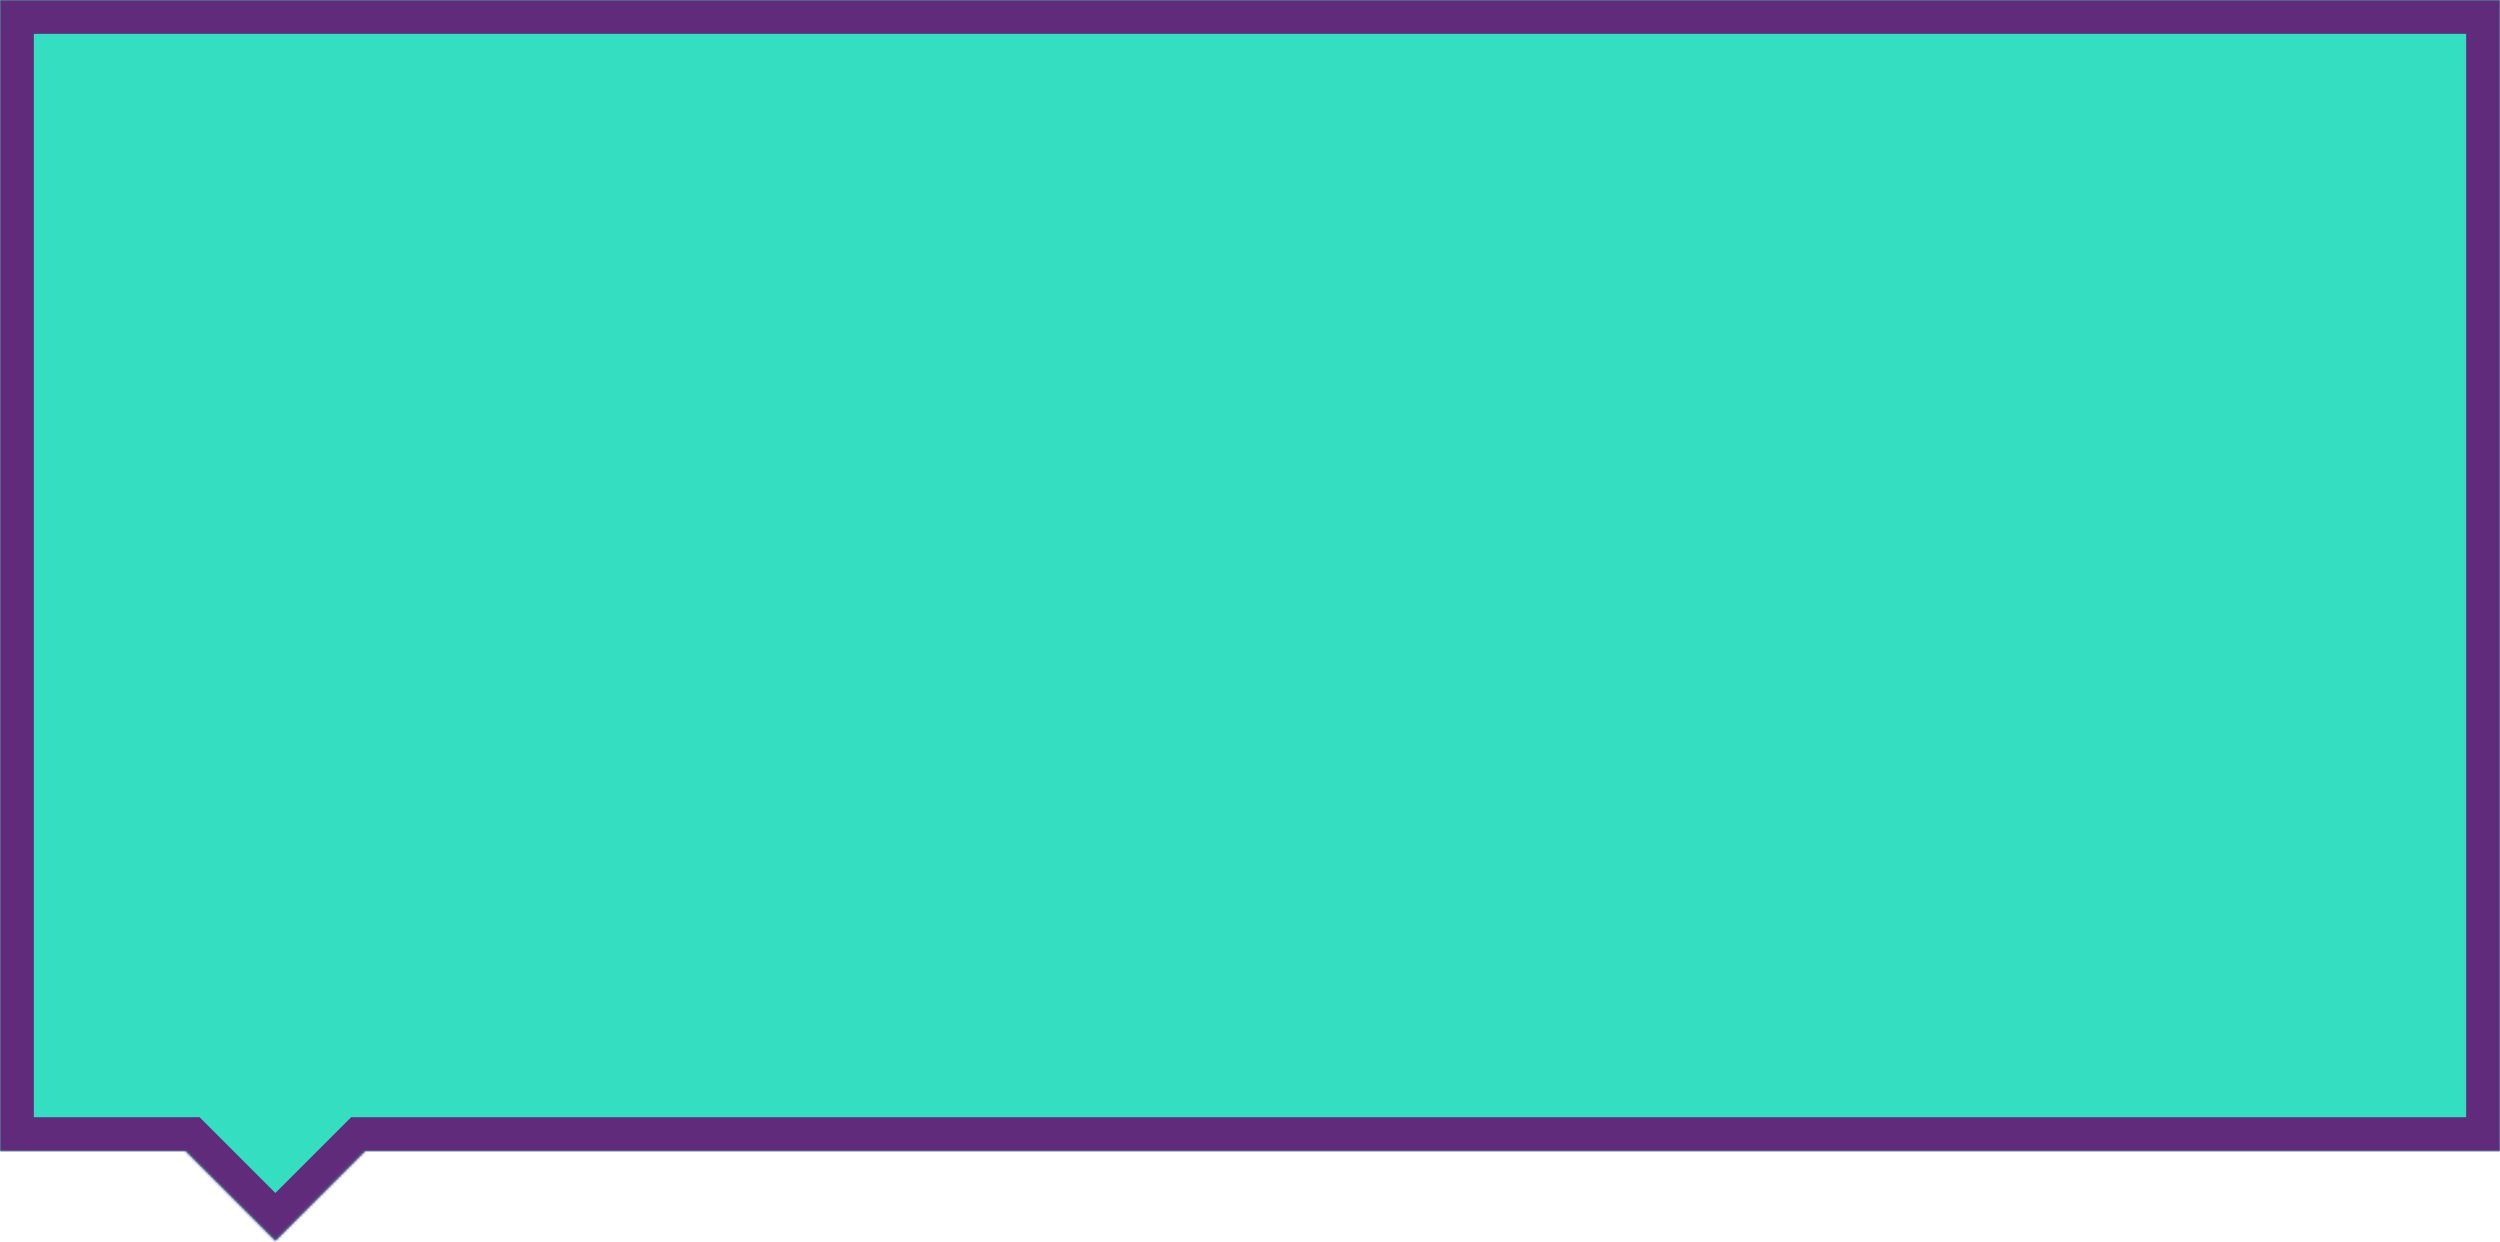 <?xml version="1.0" encoding="UTF-8"?> <svg xmlns="http://www.w3.org/2000/svg" width="960" height="477" viewBox="0 0 960 477" fill="none"> <mask id="path-1-inside-1" fill="white"> <path fill-rule="evenodd" clip-rule="evenodd" d="M960 0H0V442H71.251L105.749 476.498L140.246 442H960V0Z"></path> </mask> <path fill-rule="evenodd" clip-rule="evenodd" d="M960 0H0V442H71.251L105.749 476.498L140.246 442H960V0Z" fill="#33DFC0"></path> <path d="M0 0V-13H-13V0H0ZM960 0H973V-13H960V0ZM0 442H-13V455H0V442ZM71.251 442L80.444 432.808L76.636 429H71.251V442ZM105.749 476.498L96.556 485.69L105.749 494.882L114.941 485.69L105.749 476.498ZM140.246 442V429H134.862L131.054 432.808L140.246 442ZM960 442V455H973V442H960ZM0 13H960V-13H0V13ZM13 442V0H-13V442H13ZM71.251 429H0V455H71.251V429ZM114.941 467.305L80.444 432.808L62.059 451.192L96.556 485.69L114.941 467.305ZM131.054 432.808L96.556 467.305L114.941 485.69L149.439 451.192L131.054 432.808ZM960 429H140.246V455H960V429ZM947 0V442H973V0H947Z" fill="#602B7A" mask="url(#path-1-inside-1)"></path> </svg> 